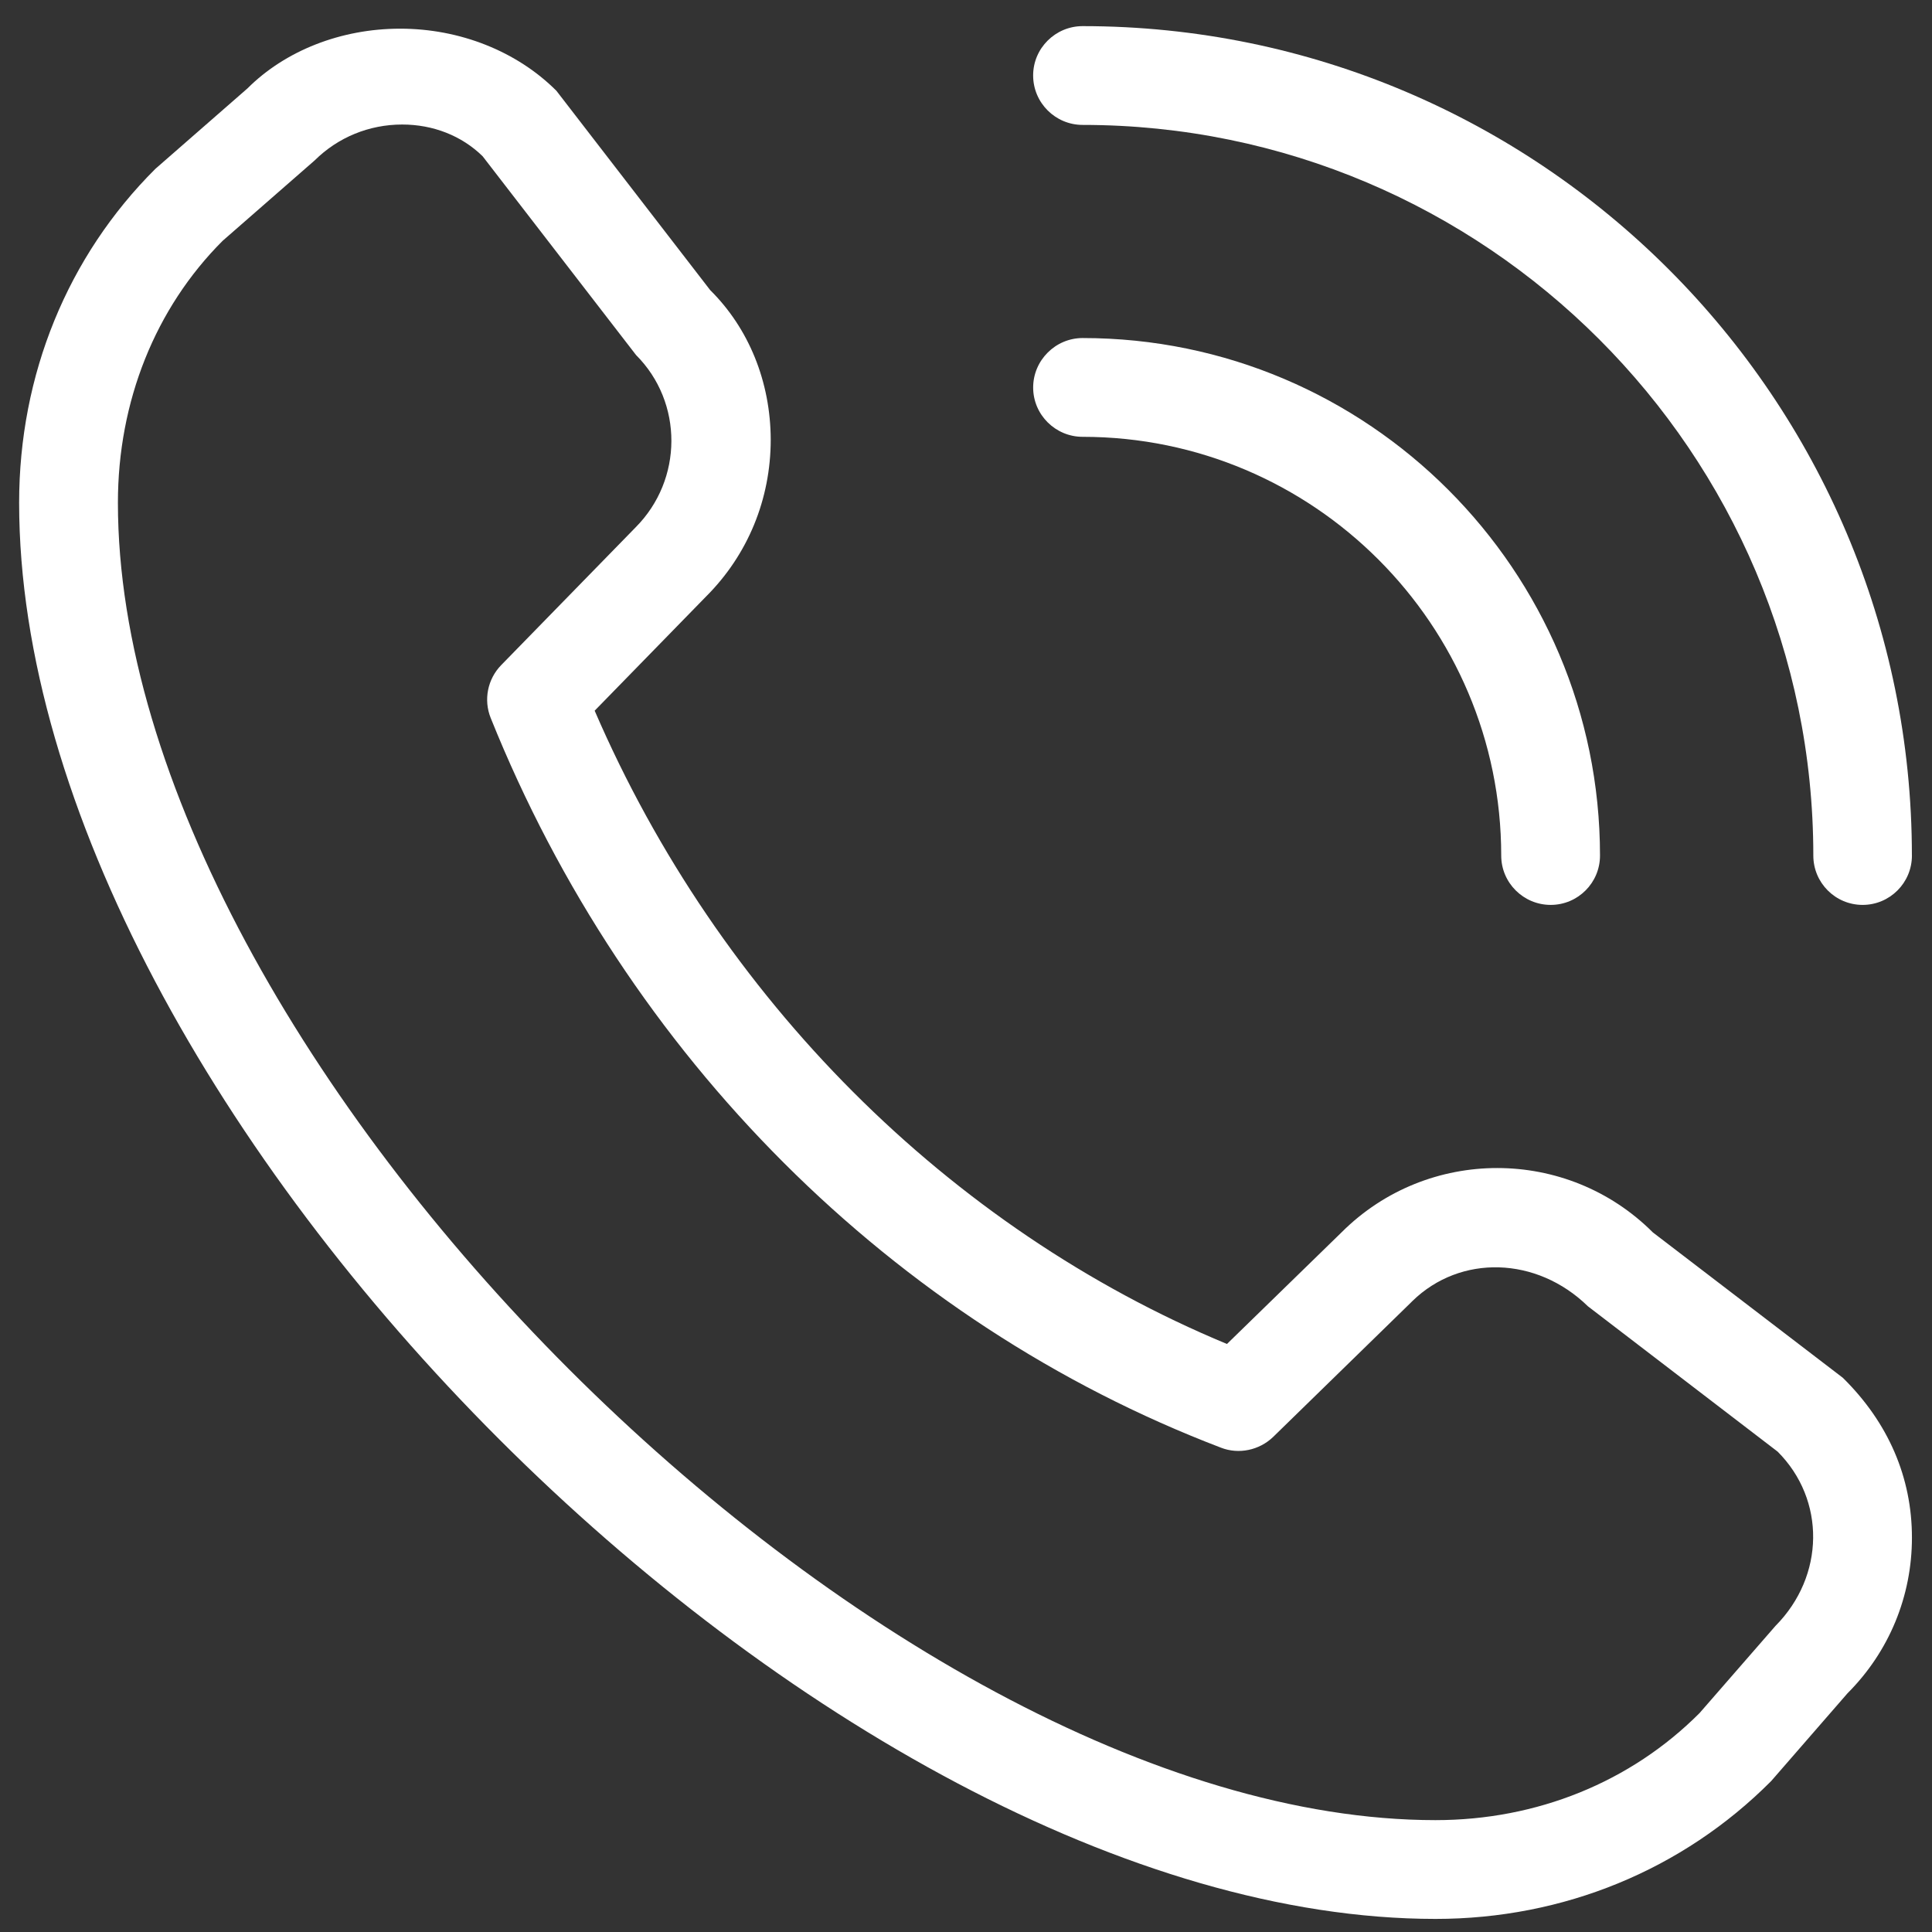 <?xml version="1.0" encoding="UTF-8"?>
<svg id="Capa_1" data-name="Capa 1" xmlns="http://www.w3.org/2000/svg" viewBox="0 0 101 101">
  <rect x="0" y="0" width="101" height="101" fill="#333333" stroke="none"/>
  <defs>
    <style>
      .cls-1 {
        fill: #fff;
      }
    </style>
  </defs>
  <path class="cls-1" d="M99.95,44.729c0,1.422-1.154,2.577-2.577,2.577s-2.577-1.154-2.577-2.577c0-21.068-17.141-38.199-38.199-38.199-1.422,0-2.587-1.154-2.587-2.587,0-1.422,1.165-2.577,2.587-2.577,23.903,0,43.352,19.45,43.352,43.363Z"/>
  <path class="cls-1" d="M83.644,44.729c0,1.422-1.154,2.577-2.577,2.577s-2.587-1.154-2.587-2.577c0-12.07-9.813-21.893-21.882-21.893-1.422,0-2.587-1.154-2.587-2.577,0-1.422,1.165-2.587,2.587-2.587,14.915,0,27.046,12.142,27.046,27.057Z"/>
  <path class="cls-1" d="M96.332,72.022l-9.926-7.596c-4.484-4.484-11.781-4.484-16.265-.01l-5.999,5.844c-14.544-6.04-26.562-18.069-33.055-33.107l5.813-5.958c2.195-2.185,3.391-5.102,3.391-8.215-.01-3.02-1.144-5.813-3.164-7.813l-8.04-10.421c-2.061-2.061-5.04-3.247-8.163-3.247h-.01c-3.092,0-6.009,1.154-7.978,3.123l-4.814,4.205C3.536,13.395,1,19.589,1,26.279c0,31.829,42.219,74.037,74.048,74.037,6.679,0,12.915-2.556,17.543-7.205l3.989-4.587c2.175-2.175,3.371-5.071,3.371-8.143,0-3.133-1.227-6.009-3.618-8.359ZM75.048,95.152C46.074,95.152,6.164,55.242,6.164,26.279c0-5.298,1.958-10.173,5.473-13.688l4.813-4.205c1.216-1.206,2.845-1.876,4.576-1.876,1.618,0,3.113.588,4.205,1.659l8.019,10.39c2.474,2.474,2.463,6.514-.021,9.009l-7.03,7.205c-.711.732-.928,1.814-.546,2.762,7.112,17.698,21.027,31.602,38.178,38.147.928.361,2.0.134,2.721-.557l7.195-7.019.093-.093c2.505-2.443,6.494-2.34,9.174.278l9.916,7.596c2.515,2.515,2.474,6.504-.113,9.112l-3.968,4.556c-3.597,3.608-8.504,5.597-13.801,5.597Z"/>
</svg>